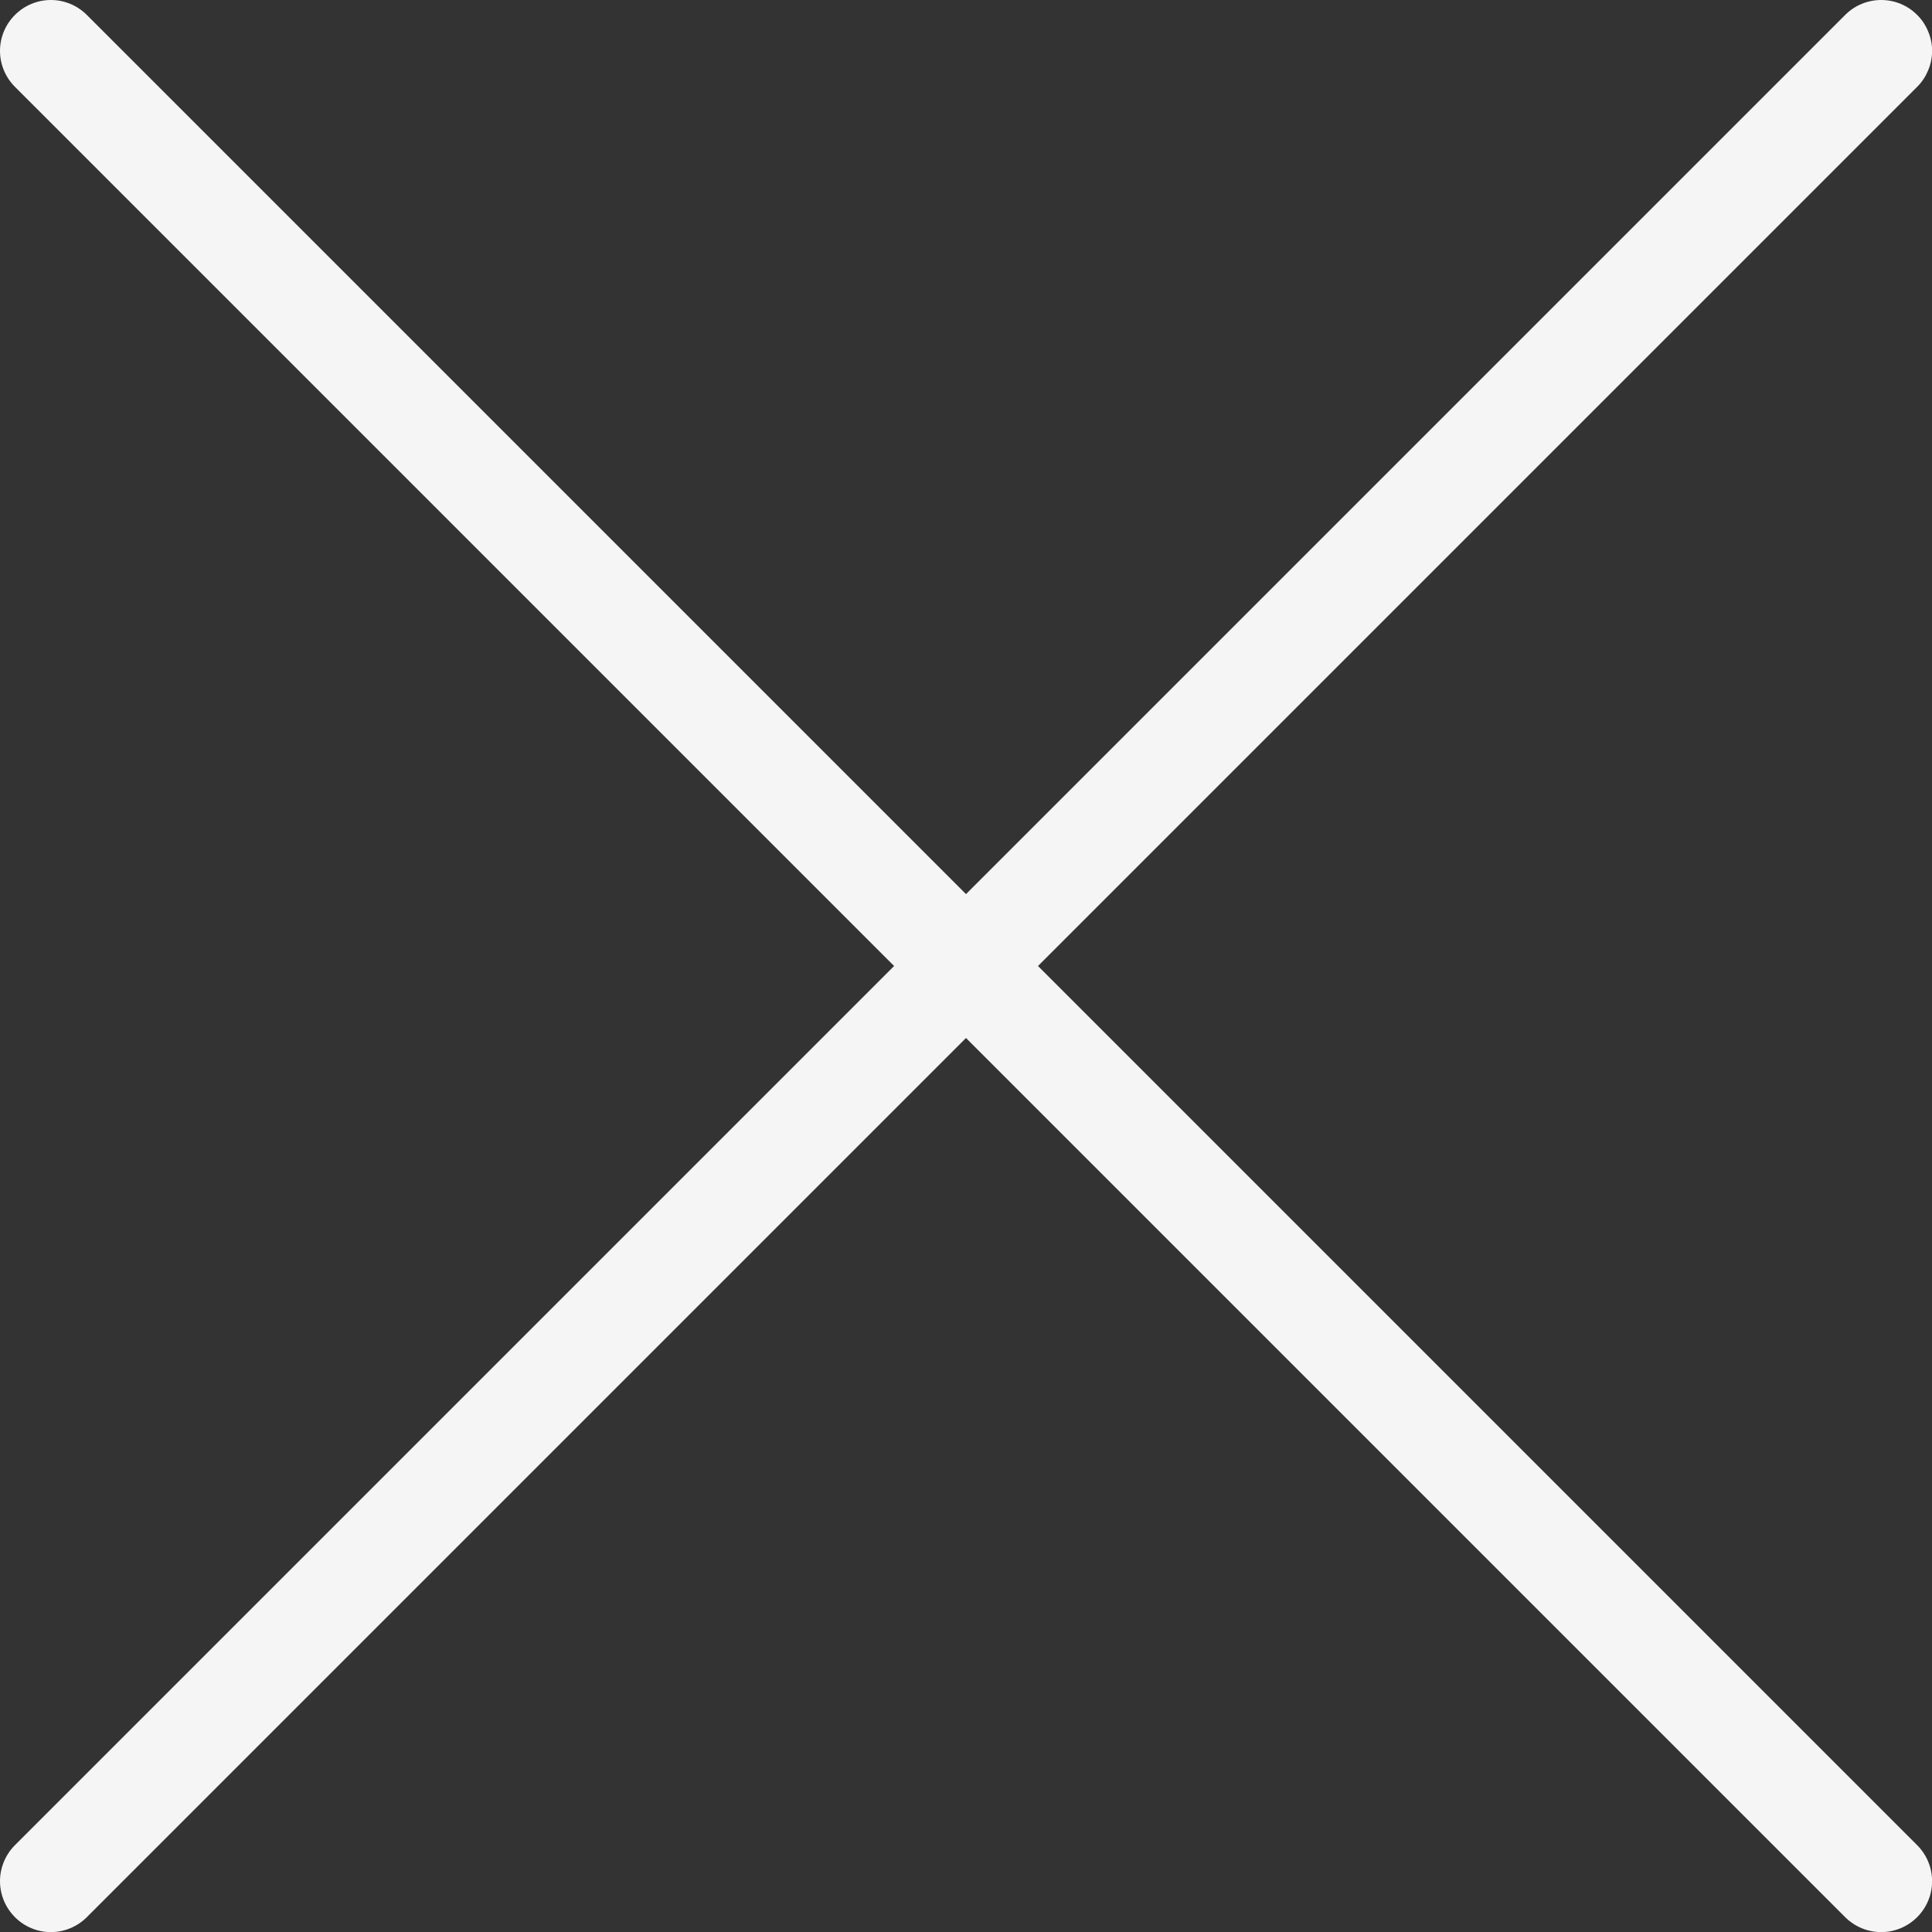 <svg width="19" height="19" viewBox="0 0 19 19" fill="none" xmlns="http://www.w3.org/2000/svg">
<rect x="0" y="0" width="19" height="19" fill="#333333" stroke="none"/>
<path d="M18.854 18.146C18.948 18.24 19.001 18.368 19.001 18.5C19.001 18.633 18.948 18.76 18.854 18.854C18.76 18.948 18.633 19.001 18.5 19.001C18.368 19.001 18.24 18.948 18.146 18.854L9.5 10.208L0.854 18.854C0.76 18.948 0.633 19.001 0.5 19.001C0.368 19.001 0.24 18.948 0.147 18.854C0.053 18.76 2.61548e-09 18.633 0 18.5C-2.61548e-09 18.368 0.053 18.24 0.147 18.146L8.793 9.5L0.147 0.854C0.053 0.76 0 0.633 0 0.5C0 0.368 0.053 0.24 0.147 0.147C0.24 0.053 0.368 0 0.5 0C0.633 0 0.76 0.053 0.854 0.147L9.5 8.793L18.146 0.147C18.193 0.1 18.248 0.063 18.309 0.038C18.369 0.013 18.435 1.29505e-09 18.5 0C18.566 -1.29505e-09 18.631 0.013 18.692 0.038C18.752 0.063 18.808 0.1 18.854 0.147C18.901 0.193 18.937 0.248 18.962 0.309C18.988 0.37 19.001 0.435 19.001 0.5C19.001 0.566 18.988 0.631 18.962 0.692C18.937 0.752 18.901 0.808 18.854 0.854L10.208 9.5L18.854 18.146Z" fill="#F5F5F5"/>
</svg>
